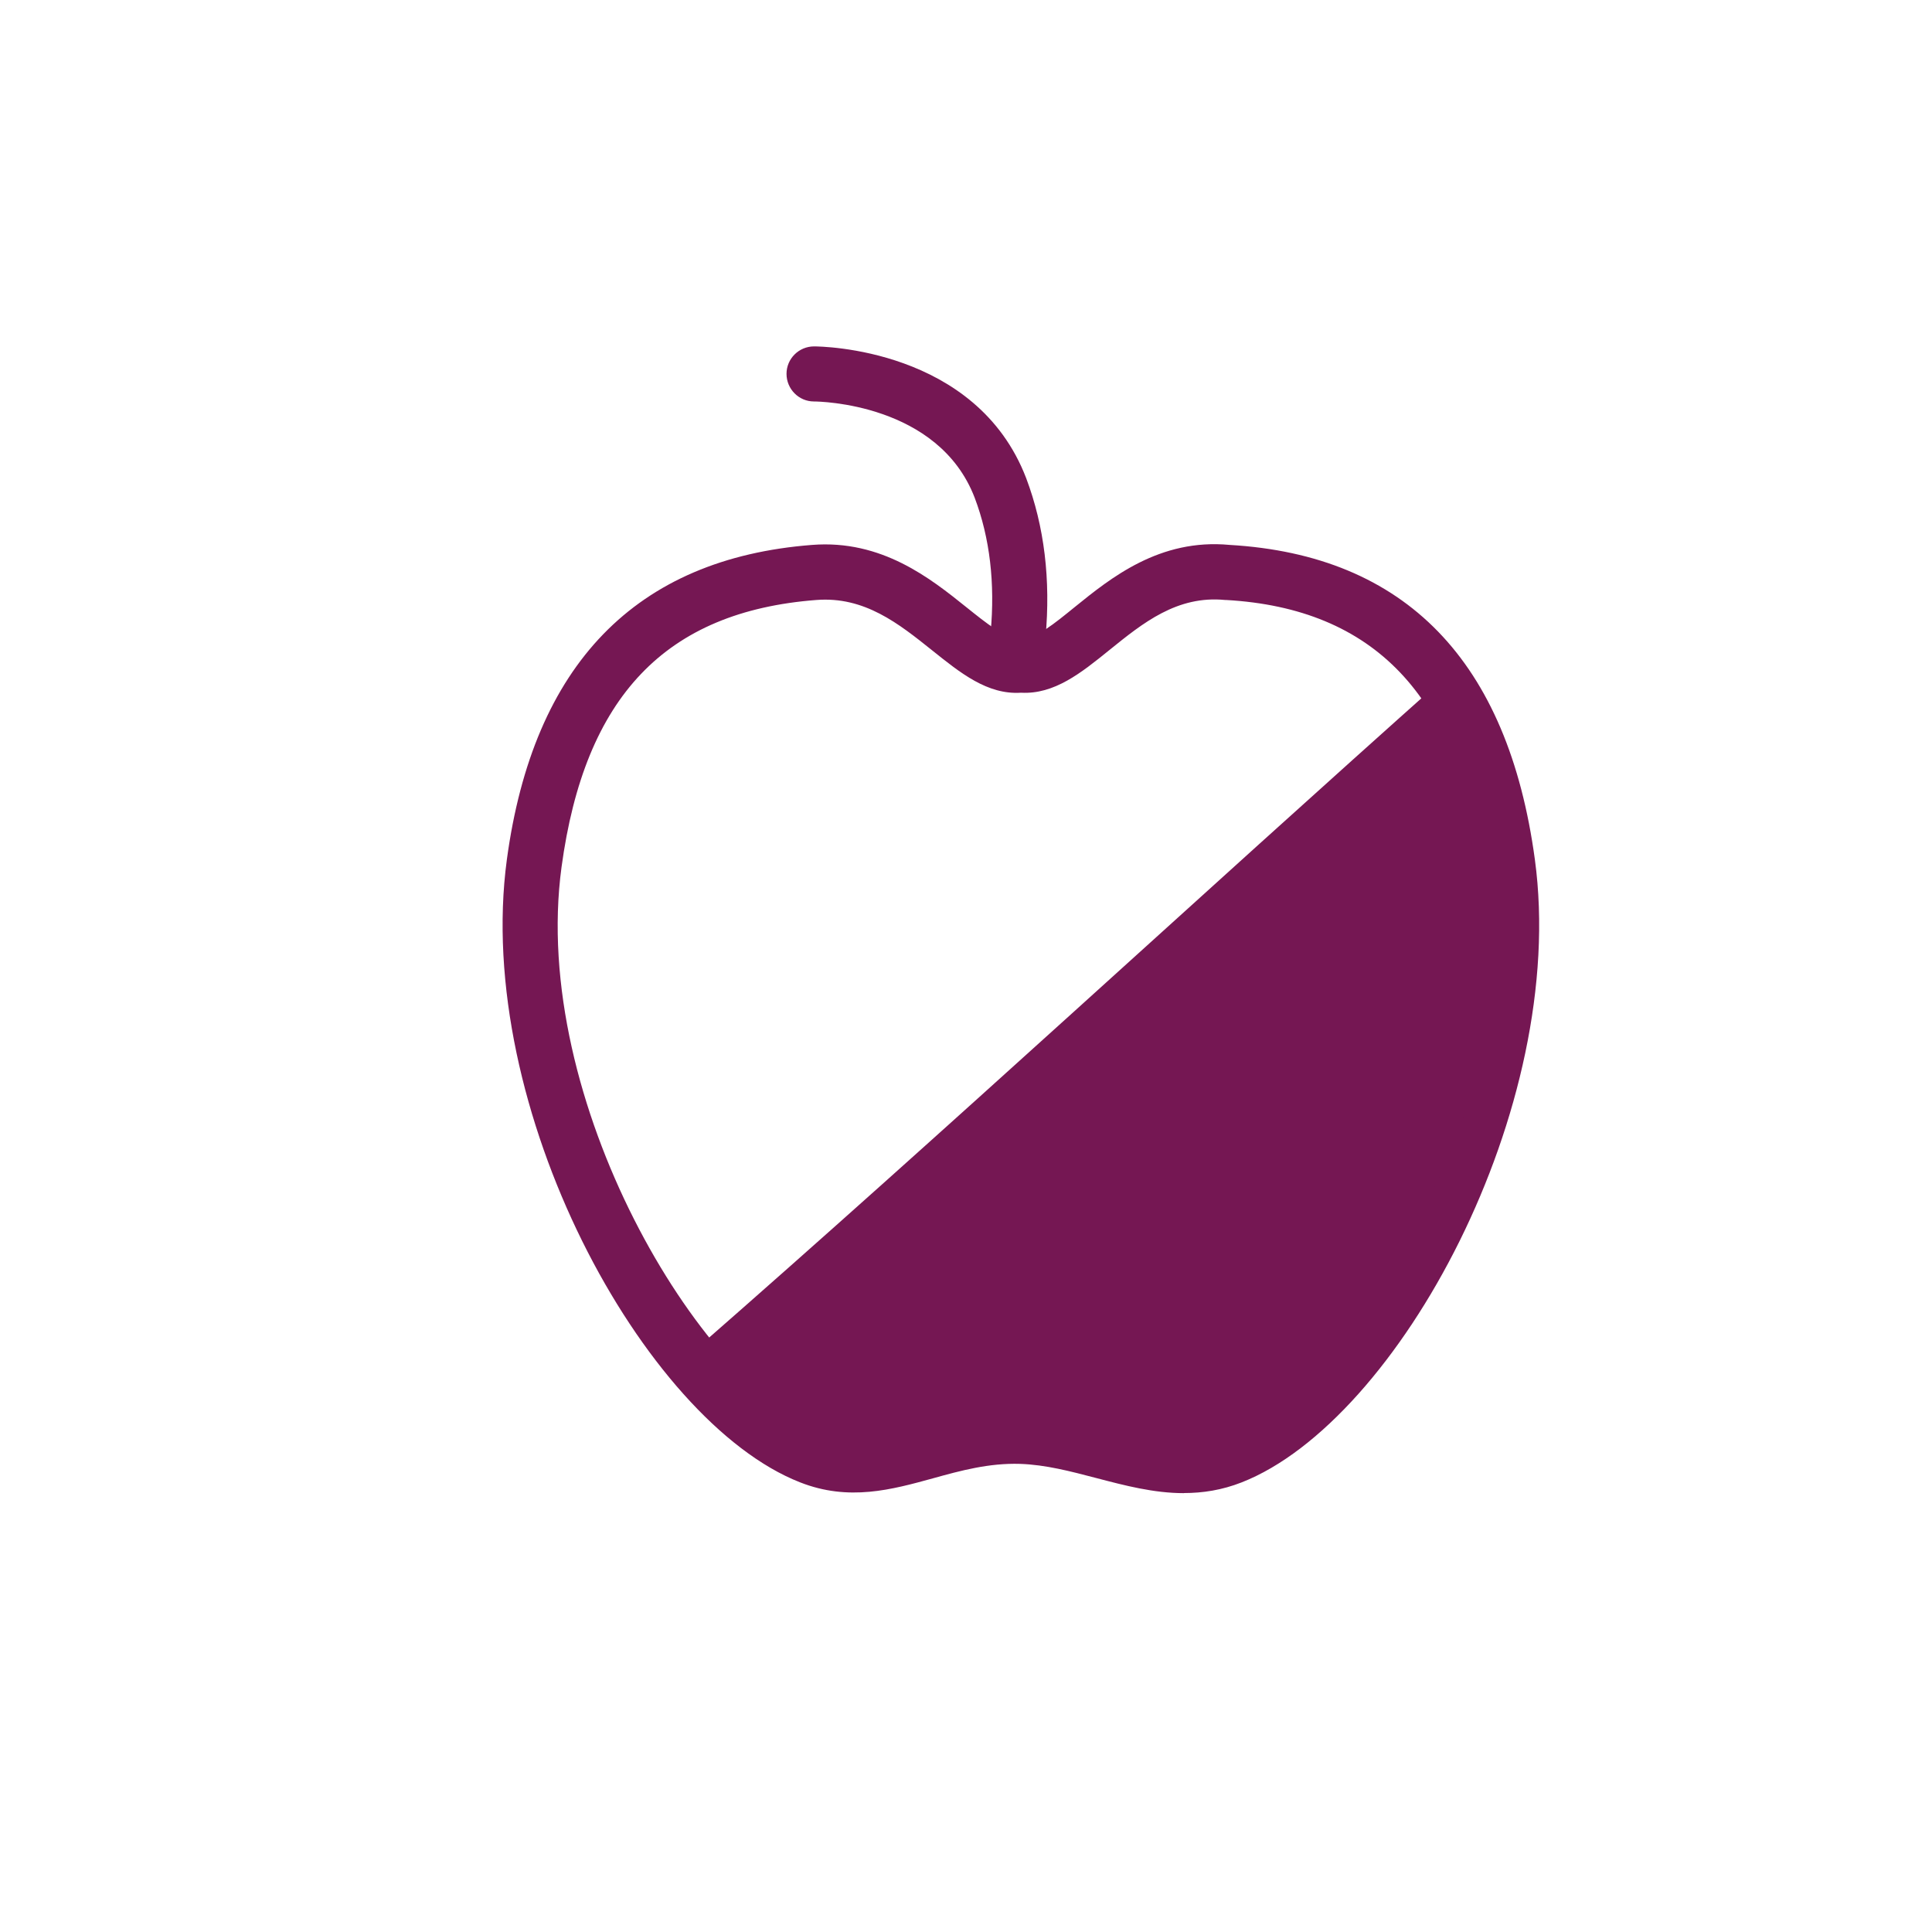 <?xml version="1.0" encoding="UTF-8"?><svg id="a" xmlns="http://www.w3.org/2000/svg" viewBox="0 0 200 200"><defs><style>.b{fill:#751753;}</style></defs><path class="b" d="M105.39,68.58h-.27c-1.57-.16-2.72-1.55-2.57-3.11,.47-5.1-.08-9.79-1.65-13.94-3.75-9.79-16.11-9.97-16.64-9.97-1.57,0-2.84-1.29-2.84-2.86,0-1.57,1.28-2.84,2.85-2.84,.68,0,16.79,.15,21.96,13.64,1.88,4.98,2.55,10.52,2,16.49-.14,1.48-1.38,2.59-2.83,2.59Z"/><path class="b" d="M122.56,154.57c-3.12,0-6.12-.79-9.06-1.56-2.71-.71-5.26-1.38-7.9-1.47-3.22-.1-6.16,.7-9,1.49-4.29,1.18-8.73,2.41-13.78,.42-16.2-6.35-33.82-38.76-30.35-64.47,2.73-20.2,13.36-31.16,31.59-32.57,7.23-.57,12.29,3.49,15.98,6.45,2.1,1.68,4.07,3.28,5.36,3.14,.18-.02,.37-.02,.55,0,1.27,.14,3.23-1.47,5.31-3.16,3.71-3,8.78-7.12,16.04-6.43,18.18,1.06,28.81,12.01,31.59,32.57,3.48,25.71-14.15,58.11-30.34,64.47-2.06,.81-4.05,1.11-6,1.11Zm-17.54-8.73c.25,0,.5,0,.76,.01,3.28,.11,6.27,.89,9.16,1.65,4.24,1.11,7.9,2.07,11.53,.65,12.41-4.87,30.05-34.17,26.78-58.4-2.4-17.73-11.01-26.77-26.32-27.64h-.11c-4.97-.49-8.52,2.39-11.96,5.17-2.94,2.38-5.72,4.62-9.17,4.43-3.47,.22-6.25-2.03-9.2-4.39-3.44-2.75-6.99-5.6-11.98-5.21-15.61,1.2-23.99,9.99-26.38,27.65-3.28,24.22,14.37,53.53,26.78,58.4,3.28,1.29,6.33,.45,10.18-.61,2.9-.8,6.17-1.7,9.94-1.7Z"/><path class="b" d="M149.76,69.95c-26.03,23.19-51.61,46.89-77.85,69.83,3.63,4.12,7.45,7.14,11.08,8.57,7.25,2.84,13.22-2.38,21.83-2.1,7.78,.25,14.58,4.95,21.83,2.1,14.49-5.68,31.9-36.73,28.56-61.43-.93-6.91-2.78-12.53-5.45-16.97Z"/></svg>